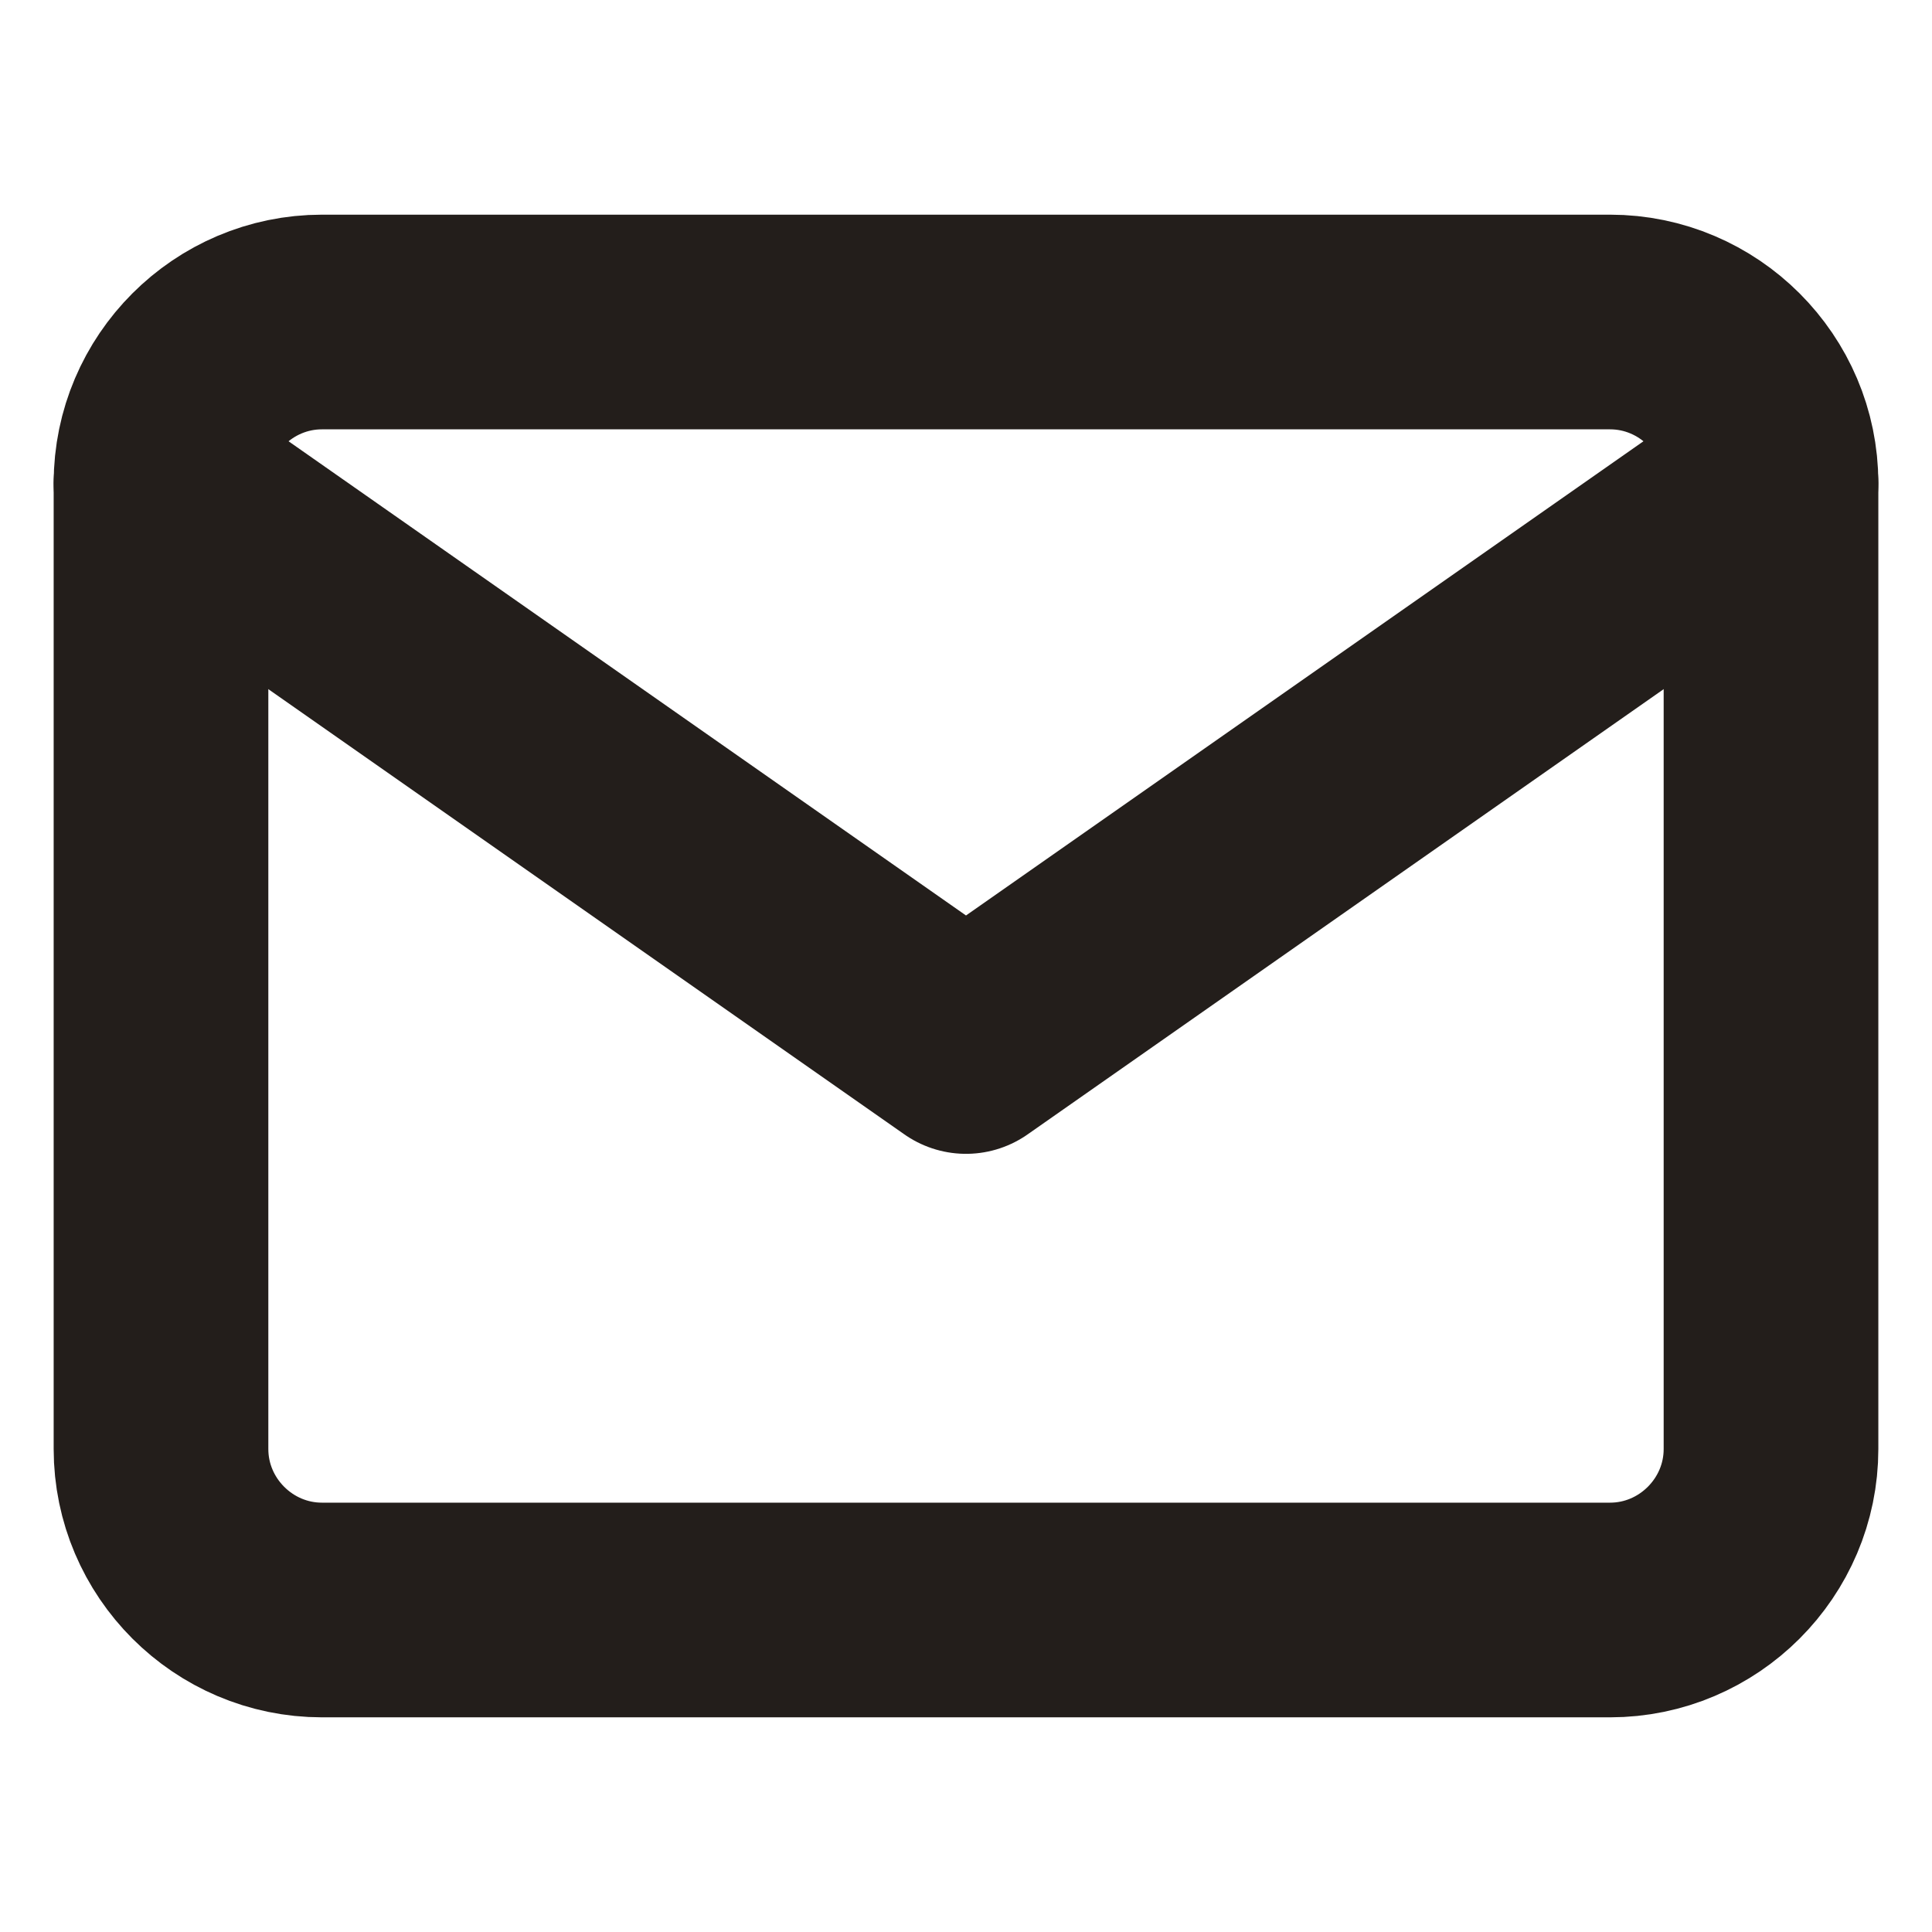 <?xml version="1.0" encoding="UTF-8"?> <svg xmlns="http://www.w3.org/2000/svg" width="18" height="18" viewBox="0 0 18 18" fill="none"><path d="M3 3H15C15.825 3 16.5 3.675 16.5 4.5V13.5C16.5 14.325 15.825 15 15 15H3C2.175 15 1.5 14.325 1.5 13.5V4.5C1.5 3.675 2.175 3 3 3Z" stroke="#231E1B" stroke-width="2" stroke-linecap="round" stroke-linejoin="round"></path><path d="M16.5 4.5L9 9.75L1.5 4.5" stroke="#231E1B" stroke-width="2" stroke-linecap="round" stroke-linejoin="round"></path></svg> 